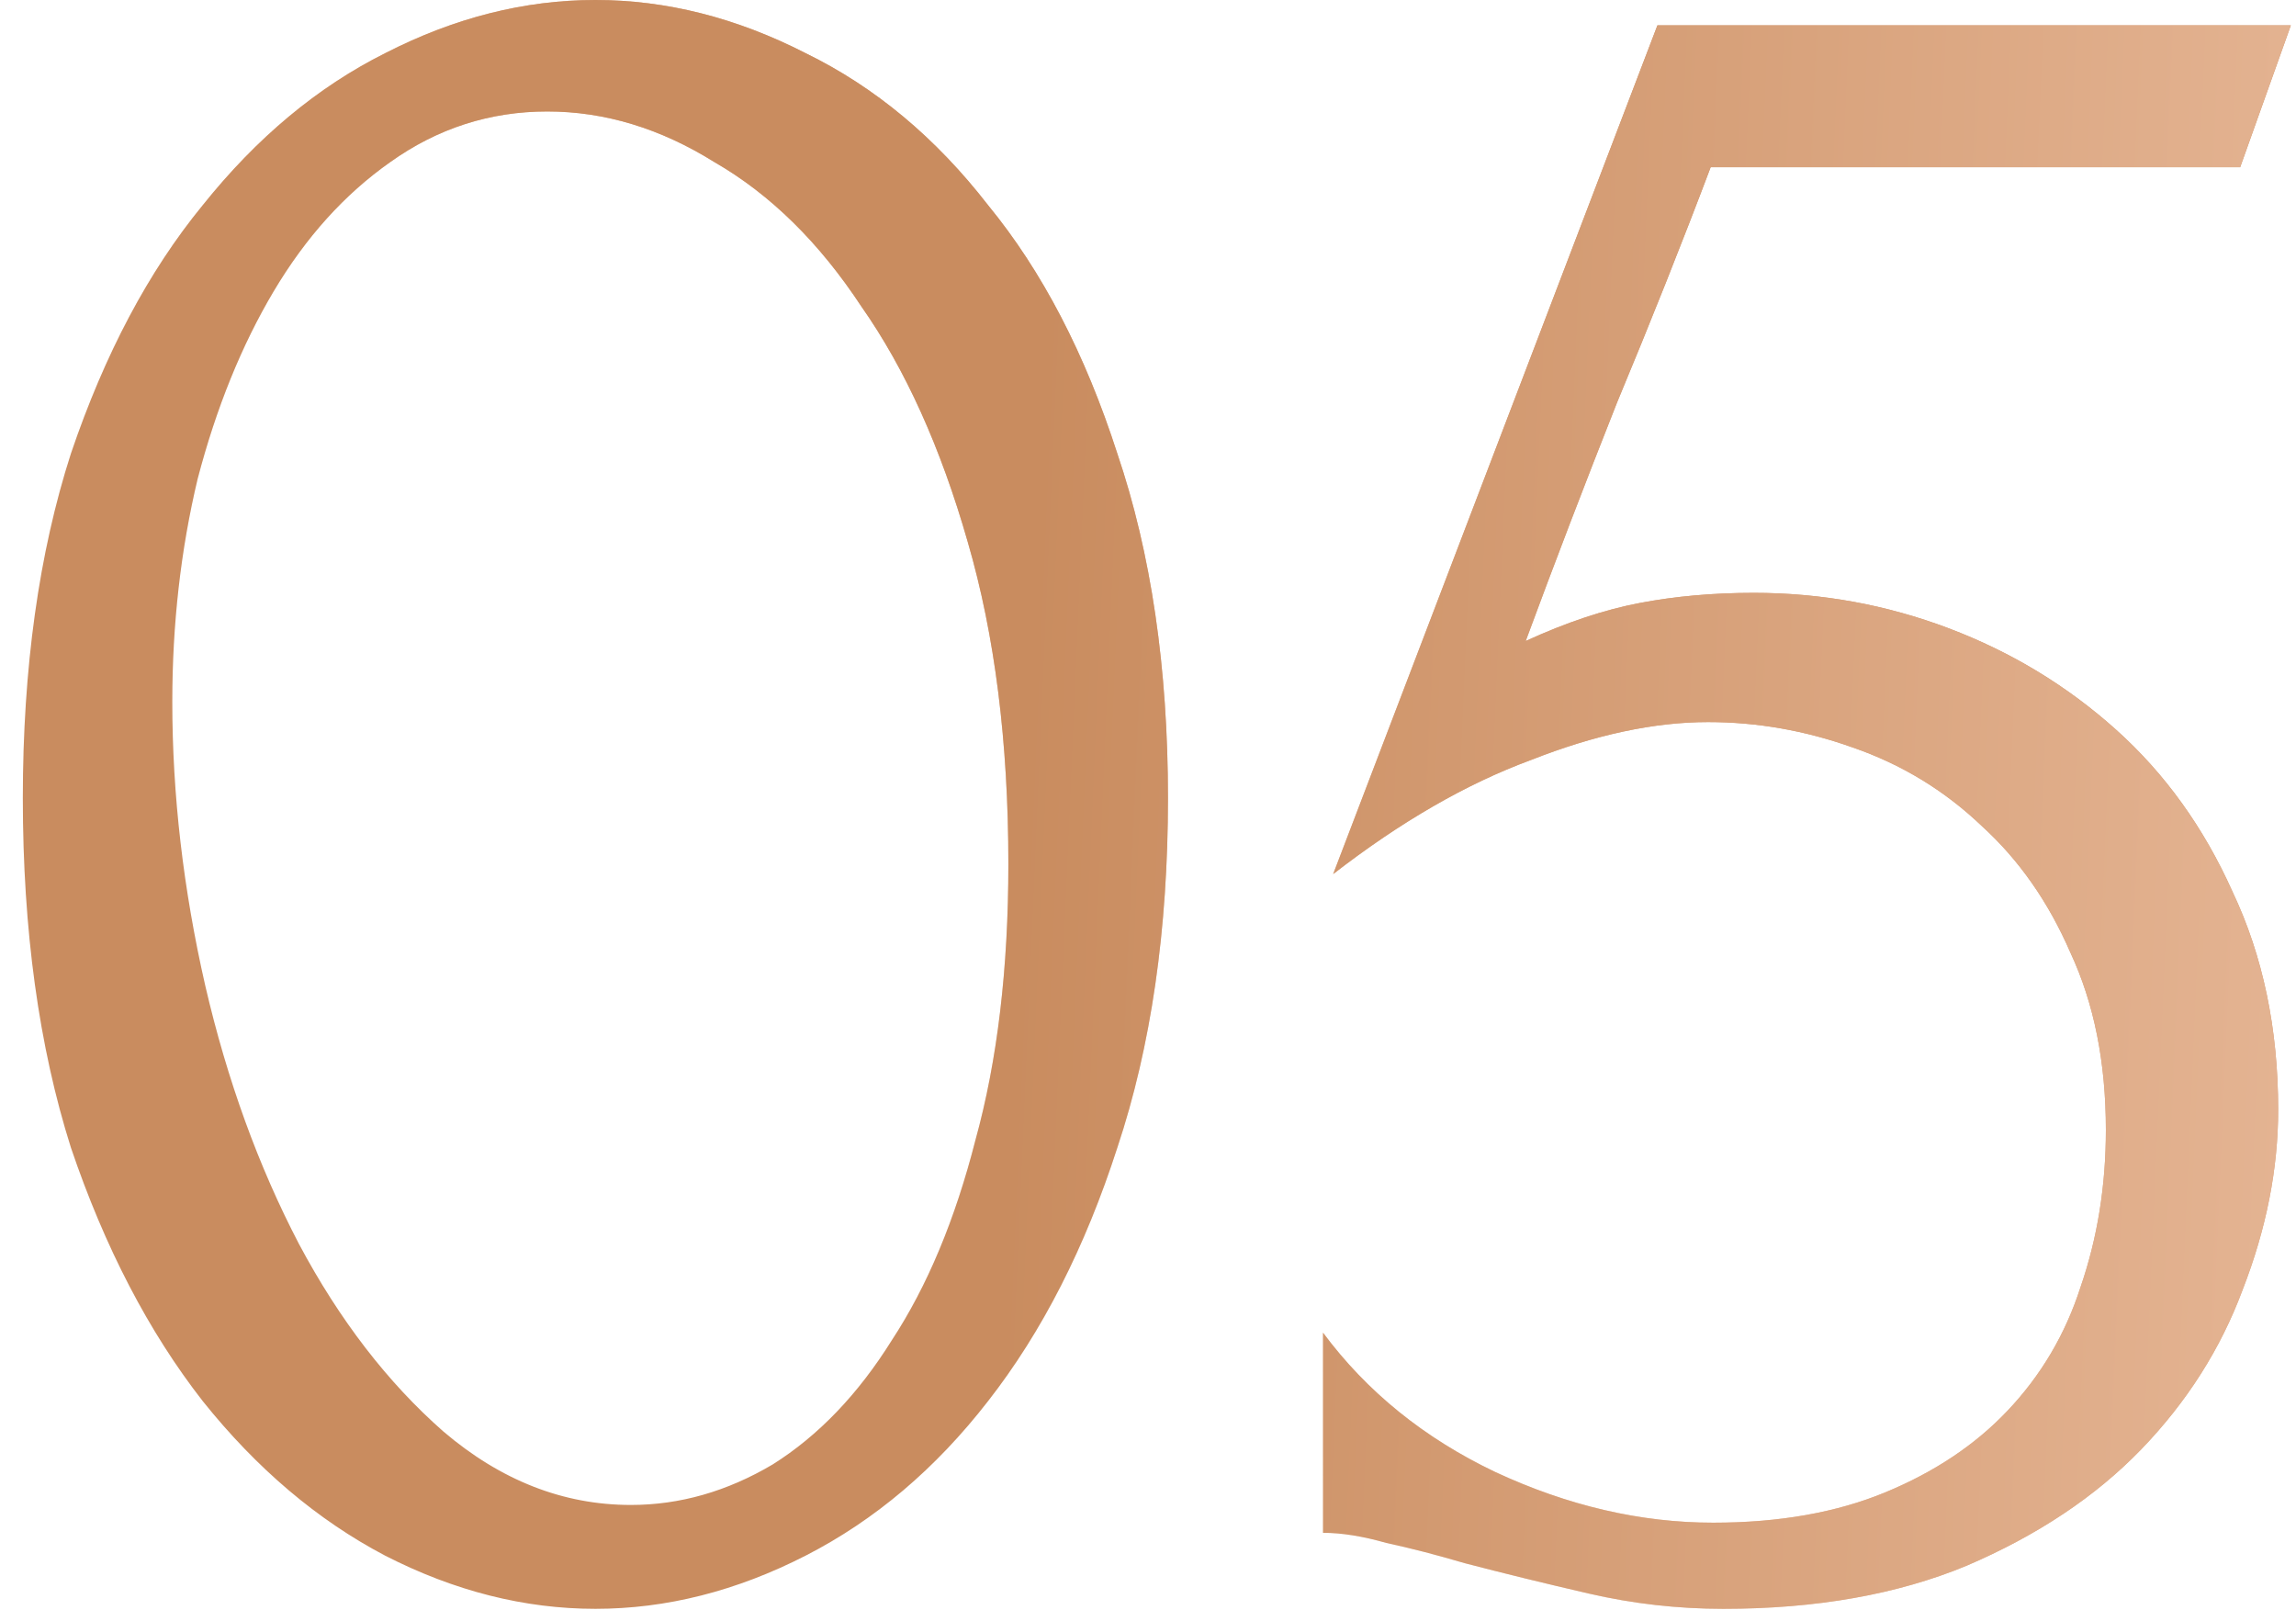 <?xml version="1.0" encoding="UTF-8"?> <svg xmlns="http://www.w3.org/2000/svg" width="87" height="61" viewBox="0 0 87 61" fill="none"> <path d="M0.865 30.24C0.865 25.312 1.472 20.96 2.688 17.184C3.969 13.408 5.633 10.272 7.681 7.776C9.729 5.216 12.033 3.296 14.592 2.016C17.216 0.672 19.872 0 22.561 0C25.248 0 27.904 0.672 30.529 2.016C33.153 3.296 35.456 5.216 37.441 7.776C39.489 10.272 41.12 13.408 42.337 17.184C43.617 20.96 44.257 25.312 44.257 30.24C44.257 35.232 43.617 39.648 42.337 43.488C41.12 47.264 39.489 50.464 37.441 53.088C35.456 55.648 33.153 57.6 30.529 58.944C27.904 60.288 25.248 60.96 22.561 60.96C19.872 60.96 17.216 60.288 14.592 58.944C12.033 57.6 9.729 55.648 7.681 53.088C5.633 50.464 3.969 47.264 2.688 43.488C1.472 39.648 0.865 35.232 0.865 30.24ZM38.209 32.736C38.209 28.128 37.697 24.064 36.672 20.544C35.648 16.96 34.304 13.984 32.641 11.616C31.041 9.184 29.184 7.36 27.073 6.144C25.024 4.864 22.913 4.224 20.736 4.224C18.561 4.224 16.576 4.864 14.784 6.144C13.056 7.36 11.585 8.992 10.368 11.04C9.152 13.088 8.193 15.456 7.489 18.144C6.848 20.832 6.529 23.648 6.529 26.592C6.529 30.112 6.944 33.696 7.777 37.344C8.608 40.928 9.793 44.192 11.329 47.136C12.864 50.016 14.688 52.384 16.8 54.24C18.977 56.096 21.345 57.024 23.904 57.024C25.761 57.024 27.552 56.512 29.28 55.488C31.009 54.4 32.513 52.832 33.792 50.784C35.136 48.736 36.193 46.208 36.961 43.2C37.792 40.192 38.209 36.704 38.209 32.736ZM86.324 42.048C86.324 44.288 85.876 46.56 84.98 48.864C84.148 51.104 82.868 53.12 81.14 54.912C79.412 56.704 77.204 58.176 74.516 59.328C71.892 60.416 68.82 60.96 65.3 60.96C63.572 60.96 61.876 60.768 60.212 60.384C58.548 60 56.98 59.616 55.508 59.232C54.42 58.912 53.428 58.656 52.532 58.464C51.636 58.208 50.836 58.08 50.132 58.08V50.496C51.796 52.736 53.972 54.496 56.66 55.776C59.412 57.056 62.164 57.696 64.916 57.696C67.412 57.696 69.588 57.312 71.444 56.544C73.3 55.776 74.836 54.752 76.052 53.472C77.332 52.128 78.26 50.56 78.836 48.768C79.476 46.912 79.796 44.928 79.796 42.816C79.796 40.256 79.348 38.016 78.452 36.096C77.62 34.176 76.5 32.576 75.092 31.296C73.684 29.952 72.052 28.96 70.196 28.32C68.404 27.68 66.58 27.36 64.724 27.36C62.676 27.36 60.436 27.84 58.004 28.8C55.572 29.696 53.076 31.136 50.516 33.12L62.804 0.96H86.804L84.884 6.336H64.82C63.732 9.216 62.548 12.192 61.268 15.264C60.052 18.336 58.9 21.344 57.812 24.288C59.348 23.584 60.788 23.104 62.132 22.848C63.476 22.592 64.916 22.464 66.452 22.464C69.012 22.464 71.476 22.912 73.844 23.808C76.212 24.704 78.324 25.984 80.18 27.648C82.036 29.312 83.508 31.36 84.596 33.792C85.748 36.224 86.324 38.976 86.324 42.048Z" fill="url(#paint0_linear)"></path> <path d="M0.865 30.24C0.865 25.312 1.472 20.96 2.688 17.184C3.969 13.408 5.633 10.272 7.681 7.776C9.729 5.216 12.033 3.296 14.592 2.016C17.216 0.672 19.872 0 22.561 0C25.248 0 27.904 0.672 30.529 2.016C33.153 3.296 35.456 5.216 37.441 7.776C39.489 10.272 41.12 13.408 42.337 17.184C43.617 20.96 44.257 25.312 44.257 30.24C44.257 35.232 43.617 39.648 42.337 43.488C41.12 47.264 39.489 50.464 37.441 53.088C35.456 55.648 33.153 57.6 30.529 58.944C27.904 60.288 25.248 60.96 22.561 60.96C19.872 60.96 17.216 60.288 14.592 58.944C12.033 57.6 9.729 55.648 7.681 53.088C5.633 50.464 3.969 47.264 2.688 43.488C1.472 39.648 0.865 35.232 0.865 30.24ZM38.209 32.736C38.209 28.128 37.697 24.064 36.672 20.544C35.648 16.96 34.304 13.984 32.641 11.616C31.041 9.184 29.184 7.36 27.073 6.144C25.024 4.864 22.913 4.224 20.736 4.224C18.561 4.224 16.576 4.864 14.784 6.144C13.056 7.36 11.585 8.992 10.368 11.04C9.152 13.088 8.193 15.456 7.489 18.144C6.848 20.832 6.529 23.648 6.529 26.592C6.529 30.112 6.944 33.696 7.777 37.344C8.608 40.928 9.793 44.192 11.329 47.136C12.864 50.016 14.688 52.384 16.8 54.24C18.977 56.096 21.345 57.024 23.904 57.024C25.761 57.024 27.552 56.512 29.28 55.488C31.009 54.4 32.513 52.832 33.792 50.784C35.136 48.736 36.193 46.208 36.961 43.2C37.792 40.192 38.209 36.704 38.209 32.736ZM86.324 42.048C86.324 44.288 85.876 46.56 84.98 48.864C84.148 51.104 82.868 53.12 81.14 54.912C79.412 56.704 77.204 58.176 74.516 59.328C71.892 60.416 68.82 60.96 65.3 60.96C63.572 60.96 61.876 60.768 60.212 60.384C58.548 60 56.98 59.616 55.508 59.232C54.42 58.912 53.428 58.656 52.532 58.464C51.636 58.208 50.836 58.08 50.132 58.08V50.496C51.796 52.736 53.972 54.496 56.66 55.776C59.412 57.056 62.164 57.696 64.916 57.696C67.412 57.696 69.588 57.312 71.444 56.544C73.3 55.776 74.836 54.752 76.052 53.472C77.332 52.128 78.26 50.56 78.836 48.768C79.476 46.912 79.796 44.928 79.796 42.816C79.796 40.256 79.348 38.016 78.452 36.096C77.62 34.176 76.5 32.576 75.092 31.296C73.684 29.952 72.052 28.96 70.196 28.32C68.404 27.68 66.58 27.36 64.724 27.36C62.676 27.36 60.436 27.84 58.004 28.8C55.572 29.696 53.076 31.136 50.516 33.12L62.804 0.96H86.804L84.884 6.336H64.82C63.732 9.216 62.548 12.192 61.268 15.264C60.052 18.336 58.9 21.344 57.812 24.288C59.348 23.584 60.788 23.104 62.132 22.848C63.476 22.592 64.916 22.464 66.452 22.464C69.012 22.464 71.476 22.912 73.844 23.808C76.212 24.704 78.324 25.984 80.18 27.648C82.036 29.312 83.508 31.36 84.596 33.792C85.748 36.224 86.324 38.976 86.324 42.048Z" fill="url(#paint1_linear)"></path> <defs> <linearGradient id="paint0_linear" x1="91" y1="28.5" x2="49.095" y2="70.098" gradientUnits="userSpaceOnUse"> <stop stop-color="#C98C5F"></stop> <stop offset="0.573" stop-color="#E7B898"></stop> <stop offset="1" stop-color="#E7B898" stop-opacity="0"></stop> </linearGradient> <linearGradient id="paint1_linear" x1="38.676" y1="31" x2="92.602" y2="33.353" gradientUnits="userSpaceOnUse"> <stop stop-color="#C98C5F"></stop> <stop offset="1" stop-color="#E7B898"></stop> </linearGradient> </defs> </svg> 
